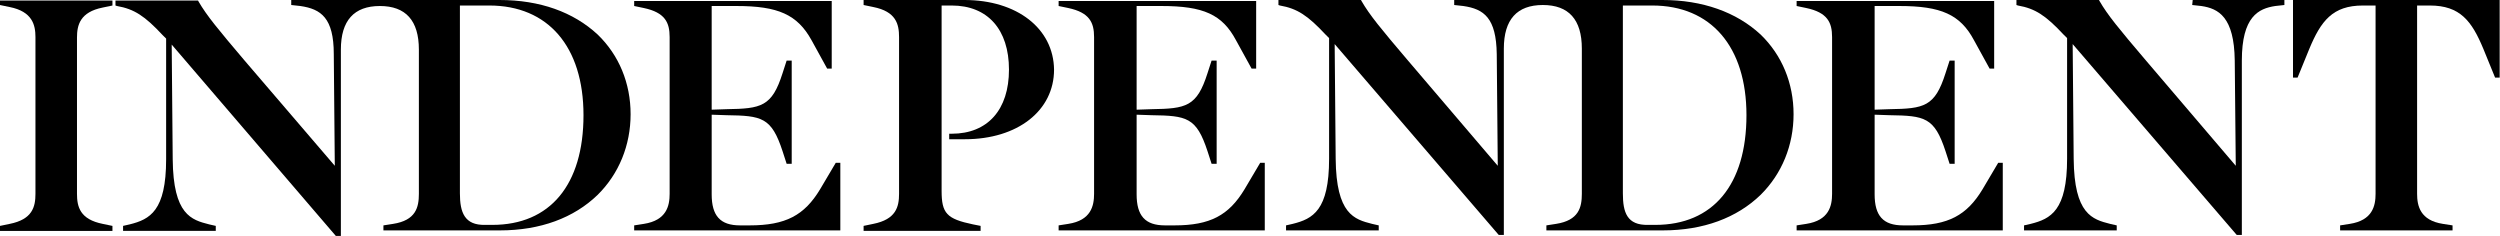 <svg xmlns="http://www.w3.org/2000/svg" fill="none" viewBox="0 0 3560 336" height="336" width="3560">
<path fill="black" d="M0 7.153L13.704 10.006C46.162 16.425 50.489 35.682 50.489 52.8V276.039C50.489 294.583 46.162 312.413 13.704 318.832L0 321.685V328.817H160.123V321.685L146.419 318.832C113.962 312.413 109.634 294.583 109.634 276.039V53.513C109.634 35.682 113.962 17.139 146.419 10.72L160.123 7.867V0.734H0V7.153Z"></path>
<path fill="black" d="M3265.24 0V110.55H3271.73L3288.32 69.896C3304.91 29.956 3321.5 7.846 3364.78 7.846H3382.81V276.018C3382.81 293.135 3378.48 313.819 3346.02 318.811L3332.32 320.951V328.083H3492.44V320.951L3478.74 318.811C3446.28 313.819 3441.95 293.135 3441.95 276.018V7.846H3459.99C3503.26 7.846 3519.85 29.956 3536.44 69.896L3553.03 110.55H3559.52V0H3265.24Z"></path>
<path fill="black" d="M3121.7 7.132L3134.68 8.559C3159.2 12.125 3181.56 24.25 3182.28 86.3L3183.73 236.077L3055.34 85.587C3017.11 40.654 3001.24 21.397 2989.7 1.427L2988.98 0H2871.41V7.132L2873.58 7.846C2898.1 12.125 2913.25 22.11 2938.49 49.213L2943.54 54.205V226.092C2943.54 299.554 2920.46 311.679 2891.61 318.811L2882.23 320.951V328.083H3014.23V320.951L3004.85 318.811C2979.61 312.392 2953.64 305.26 2952.92 226.092L2951.48 62.764L3184.45 333.789L3185.17 334.502H3192.38V86.3C3192.38 23.536 3216.18 12.125 3239.99 8.559L3252.97 7.132V0H3122.42L3121.7 7.132Z"></path>
<path fill="black" d="M1772.18 269.594C1749.83 306.682 1723.14 320.946 1672.65 320.946H1658.94C1630.81 320.946 1618.55 307.395 1618.55 276.726V163.324L1639.47 164.037C1689.96 164.75 1703.66 166.89 1719.53 215.389L1725.3 233.22H1732.51V86.296H1725.3L1719.53 104.126C1704.38 151.912 1689.24 154.765 1639.47 155.478L1618.55 156.192V8.554H1653.9C1713.76 8.554 1740.45 20.679 1759.92 57.053L1782.28 97.707H1788.77V1.422H1507.48V8.554L1521.18 11.407C1551.47 17.826 1557.97 32.091 1557.97 52.774V276.013C1557.97 293.13 1553.64 313.814 1521.18 318.807L1507.48 320.946V328.078H1801.04V231.793H1794.54L1772.18 269.594Z"></path>
<path fill="black" d="M2823.1 269.594C2800.74 306.682 2774.05 320.946 2723.56 320.946H2709.86C2681.73 320.946 2669.47 307.395 2669.47 276.726V163.324L2690.38 164.037C2740.87 164.75 2754.58 166.89 2770.45 215.389L2776.22 233.22H2783.43V86.296H2776.22L2770.45 104.126C2755.3 151.912 2740.15 154.765 2690.38 155.478L2669.47 156.192V8.554H2704.81C2763.95 8.554 2791.36 20.679 2810.84 57.053L2833.2 97.707H2839.69V1.422H2558.39V8.554L2572.09 11.407C2602.39 17.826 2608.88 32.091 2608.88 52.774V276.013C2608.88 293.13 2604.55 313.814 2572.09 318.807L2558.39 320.946V328.078H2851.95V231.793H2845.46L2823.1 269.594Z"></path>
<path fill="black" d="M654.905 275.305V7.846H696.739C780.407 7.846 830.896 66.33 830.896 164.042C830.896 263.18 783.292 320.238 701.067 320.238H690.969C661.397 320.951 654.905 302.407 654.905 275.305ZM711.165 0H414.72V7.132L427.703 8.559C457.276 12.838 475.307 25.676 475.307 77.028L476.75 236.077L348.363 86.3C310.857 42.08 294.267 22.11 282.727 2.14L282.006 0.713H164.438V7.846L166.601 8.559C191.125 12.838 206.272 22.823 231.516 49.926L236.565 54.918V226.805C236.565 300.267 213.484 312.392 184.633 319.524L175.257 321.664V328.796H307.25V321.664L297.874 319.524C272.629 313.105 246.663 305.973 245.942 226.805L244.499 63.477L478.193 335.929H485.405V70.609C485.405 29.242 504.158 8.559 540.944 8.559C577.729 8.559 596.482 29.242 596.482 70.609V276.018C596.482 295.275 592.154 313.819 559.697 318.811L545.992 320.951V328.083H711.886C769.588 328.083 817.192 310.253 851.092 277.444C881.386 247.489 897.975 206.835 897.975 162.615C897.975 118.395 881.386 78.455 851.092 49.213C816.471 17.117 768.867 0 711.165 0Z"></path>
<path fill="black" d="M2310.97 275.304V7.846H2352.8C2436.47 7.846 2486.96 66.33 2486.96 164.042C2486.96 263.18 2439.35 320.238 2357.13 320.238H2347.03C2316.74 320.951 2310.97 302.407 2310.97 275.304ZM2367.23 0H2070.78V7.132L2083.77 8.559C2113.34 12.838 2130.65 25.676 2131.37 77.028L2132.81 236.077L2004.43 85.587C1966.2 40.654 1950.33 21.397 1938.79 1.427L1938.07 0H1820.5V7.132L1822.66 7.846C1847.19 12.125 1862.33 22.11 1887.58 49.213L1892.63 54.205V226.092C1892.63 299.554 1869.55 311.679 1840.7 318.811L1831.32 320.951V328.083H1963.31V320.951L1953.94 318.811C1928.69 312.392 1902.73 305.26 1902 226.092L1900.56 62.764L2133.53 333.789L2134.26 334.502H2141.47V69.183C2141.47 27.816 2160.22 7.132 2197.01 7.132C2233.79 7.132 2252.54 27.816 2252.54 69.183V276.018C2252.54 295.275 2248.22 313.819 2215.76 318.811L2202.05 320.951V328.083H2367.95C2425.65 328.083 2473.25 310.253 2507.15 277.444C2537.45 247.489 2554.04 206.835 2554.04 162.615C2554.04 118.395 2537.45 78.455 2507.15 49.213C2472.53 17.117 2424.21 0 2367.23 0Z"></path>
<path fill="black" d="M1373.31 0H1229.77V7.132L1243.48 9.985C1275.94 16.404 1280.26 34.235 1280.26 52.779V276.018C1280.26 294.562 1275.94 312.392 1243.48 318.811L1229.77 321.664V328.796H1396.39V321.664L1385.57 319.524C1348.06 311.679 1340.85 303.833 1340.85 271.738V7.846H1355.28C1406.49 7.846 1436.78 42.08 1436.78 99.138C1436.78 156.196 1406.49 190.431 1355.28 190.431H1351.67V198.276H1374.03C1449.04 198.276 1500.97 157.623 1500.97 99.138C1500.25 40.654 1448.32 0 1373.31 0Z"></path>
<path fill="black" d="M1167.78 269.594C1145.42 306.682 1118.73 320.946 1067.52 320.946H1053.82C1025.69 320.946 1013.43 307.395 1013.43 276.726V163.324L1034.34 164.037C1084.83 164.75 1098.54 166.89 1114.4 215.389L1120.17 233.22H1127.39V86.296H1120.17L1114.4 104.126C1099.26 151.912 1084.11 154.765 1034.34 155.478L1013.43 156.192V8.554H1048.77C1107.91 8.554 1135.32 20.679 1155.52 57.053L1177.88 97.707H1184.37V1.422H903.07V8.554L916.775 11.407C947.068 17.826 953.56 32.091 953.56 52.774V276.013C953.56 293.13 949.232 313.814 916.775 318.807L903.07 320.946V328.078H1196.63V231.793H1190.14L1167.78 269.594Z"></path>
</svg>
